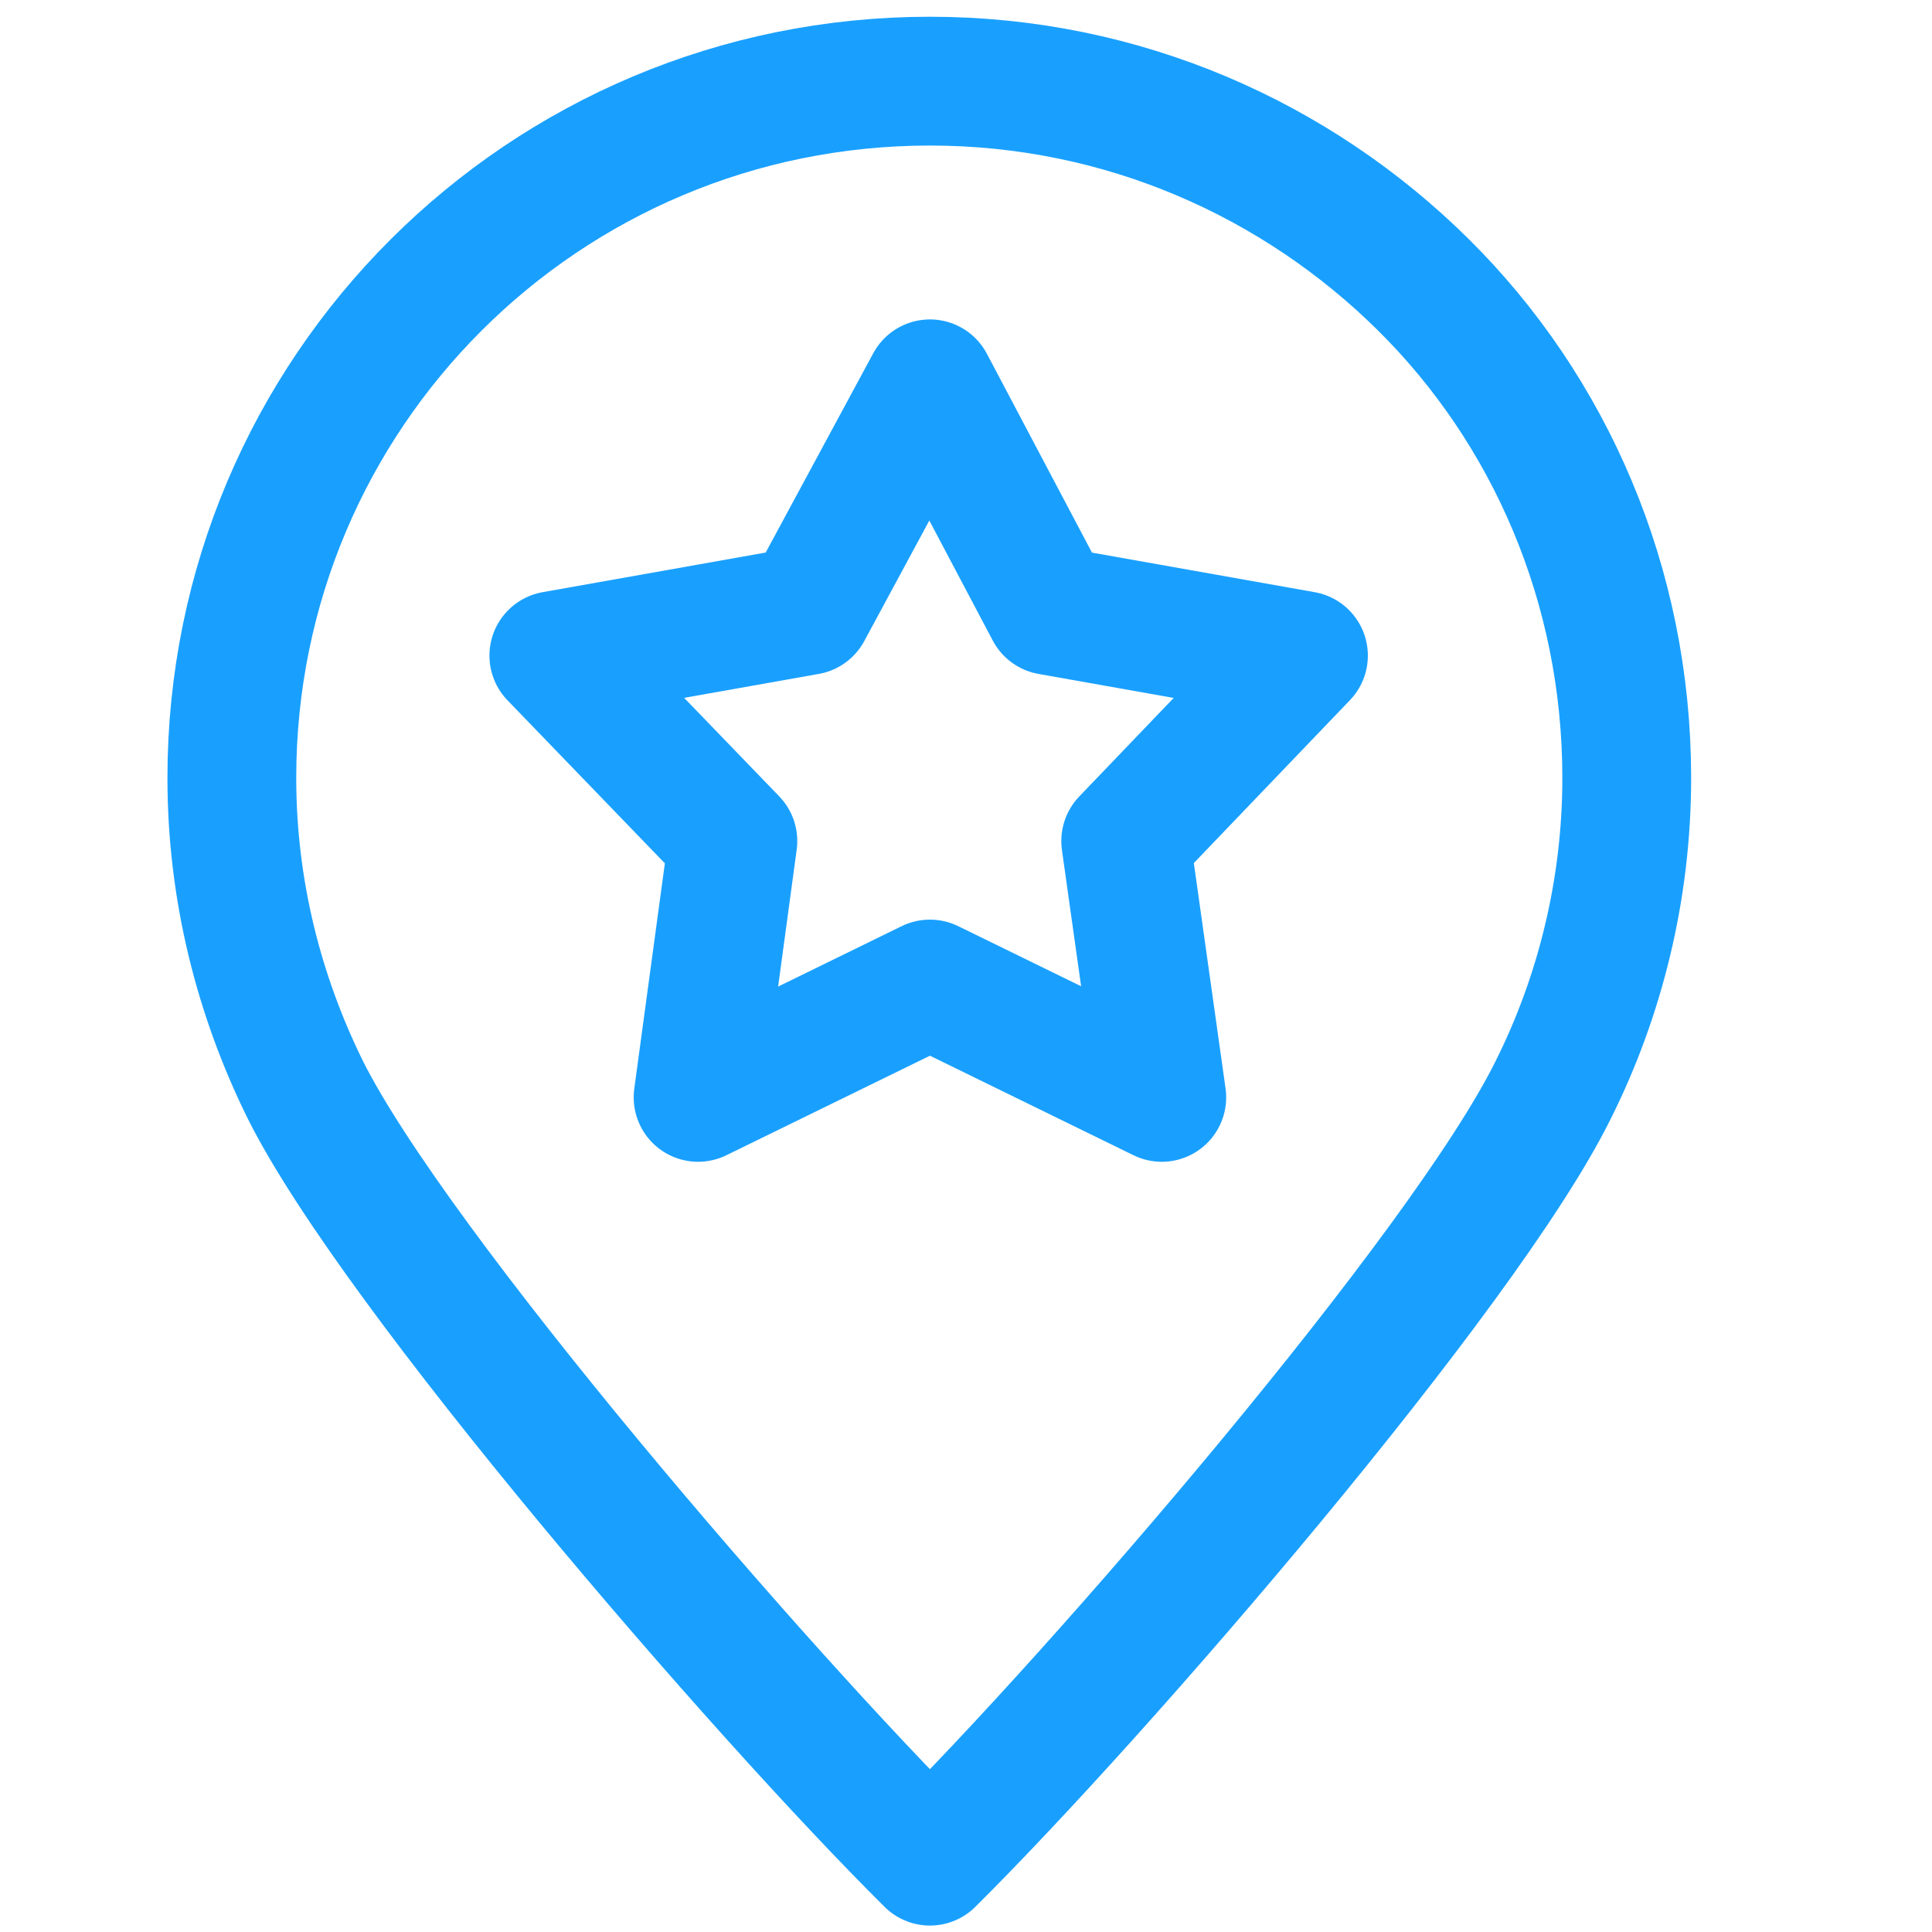 <?xml version="1.0" encoding="utf-8"?>
<!-- Generator: Adobe Illustrator 24.2.3, SVG Export Plug-In . SVG Version: 6.00 Build 0)  -->
<svg version="1.1" id="圖層_1" xmlns="http://www.w3.org/2000/svg" xmlns:xlink="http://www.w3.org/1999/xlink" x="0px" y="0px"
	 viewBox="0 0 150 150" style="enable-background:new 0 0 150 150;" xml:space="preserve">
<style type="text/css">
	.st0{fill:none;stroke:#19A0FF;stroke-width:10;stroke-linecap:round;stroke-linejoin:round;stroke-miterlimit:22.926;}
</style>
<path class="st0" d="M72.2,6.3c15,0,28.5,6.1,38.3,15.8s15.8,23.3,15.8,38.3c0,8.7-2.1,17-5.7,24.2c-6.9,14-35.2,46.8-48.4,59.9
	C59,131.4,30.7,98.6,23.7,84.6C20.1,77.3,18,69.1,18,60.4C18,30.5,42.2,6.3,72.2,6.3L72.2,6.3z"/>
<polygon class="st0" points="72.2,29.8 81.5,47.4 101.2,50.9 87.4,65.3 90.2,85.2 72.2,76.4 54.2,85.2 56.9,65.3 43,50.9 62.7,47.4 
	"/>
</svg>
